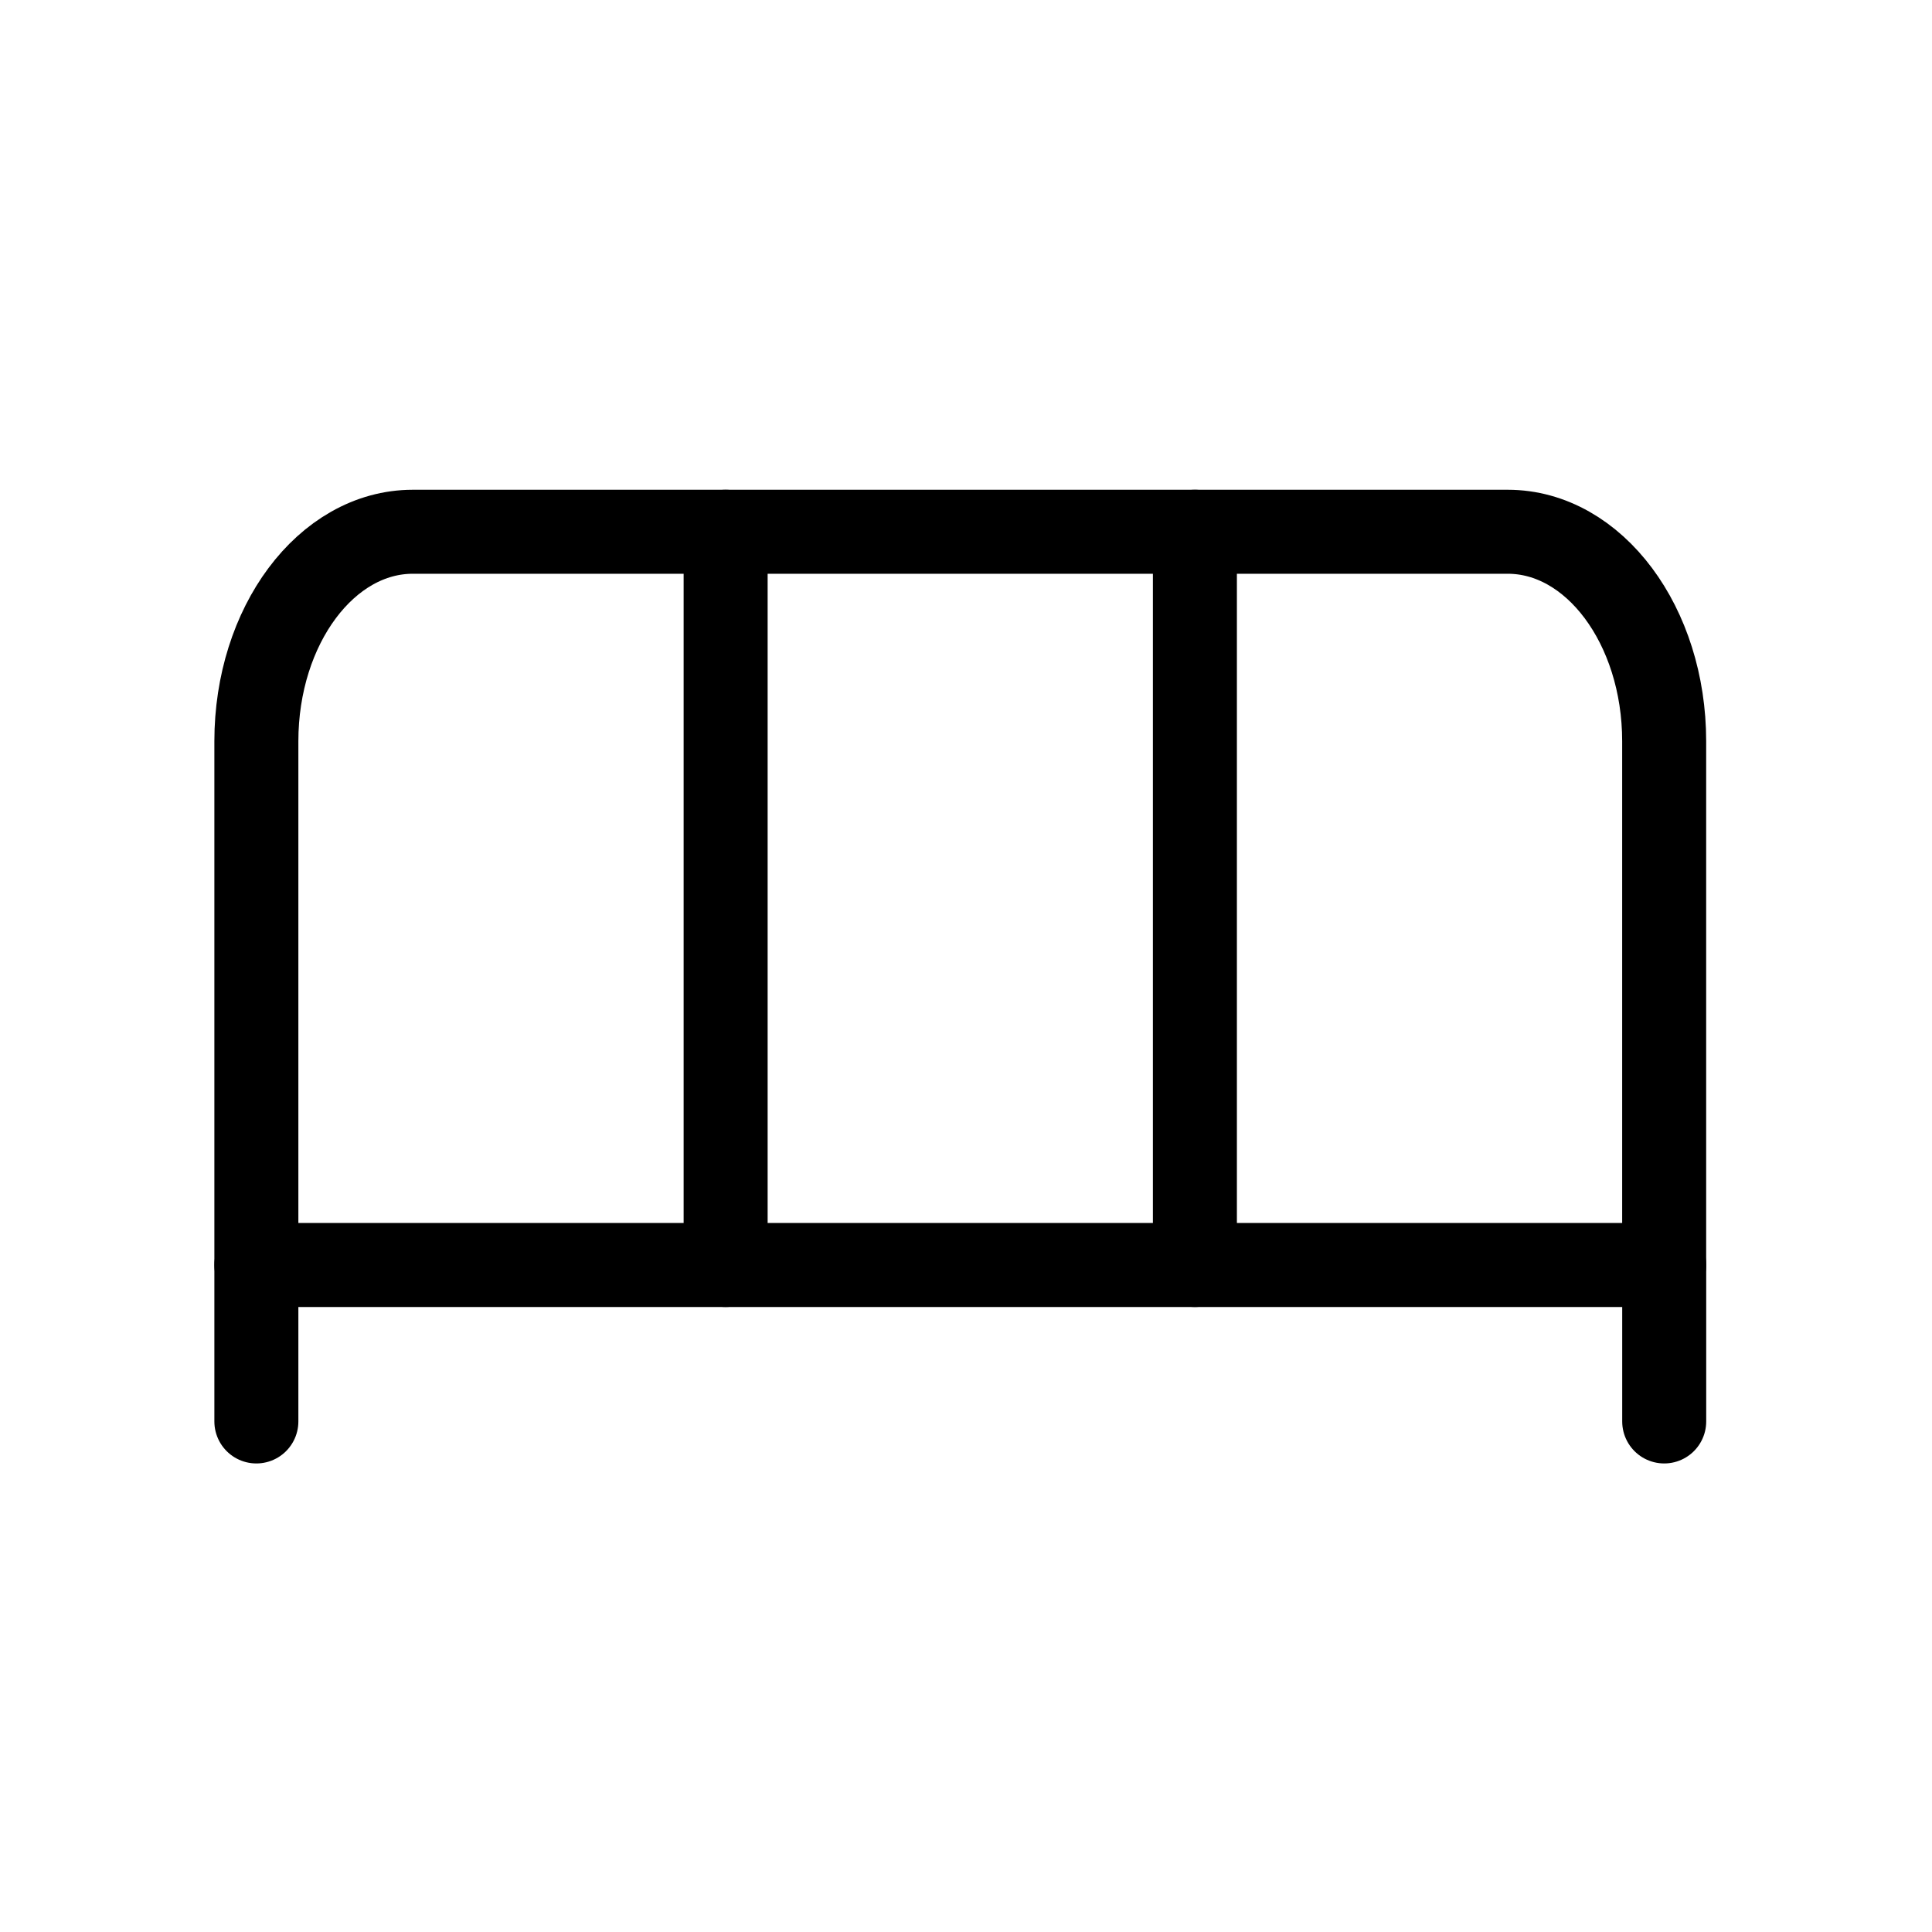 <svg width="46" height="46" viewBox="0 0 46 46" fill="none" xmlns="http://www.w3.org/2000/svg">
<path d="M6.104 33.844V30.119" stroke="black" stroke-width="2" stroke-linecap="round" stroke-linejoin="round"/>
<path d="M39.624 33.844V30.119" stroke="black" stroke-width="2" stroke-linecap="round" stroke-linejoin="round"/>
<path fill-rule="evenodd" clip-rule="evenodd" d="M9.828 12.661H35.899C37.956 12.661 39.623 14.895 39.623 17.649V30.119H6.104V17.649C6.104 14.895 7.771 12.661 9.828 12.661Z" stroke="black" stroke-width="2" stroke-linecap="round" stroke-linejoin="round"/>
<path d="M28.45 12.661V30.119" stroke="black" stroke-width="2" stroke-linecap="round" stroke-linejoin="round"/>
<path d="M17.277 30.119V12.661" stroke="black" stroke-width="2" stroke-linecap="round" stroke-linejoin="round"/>
</svg>
